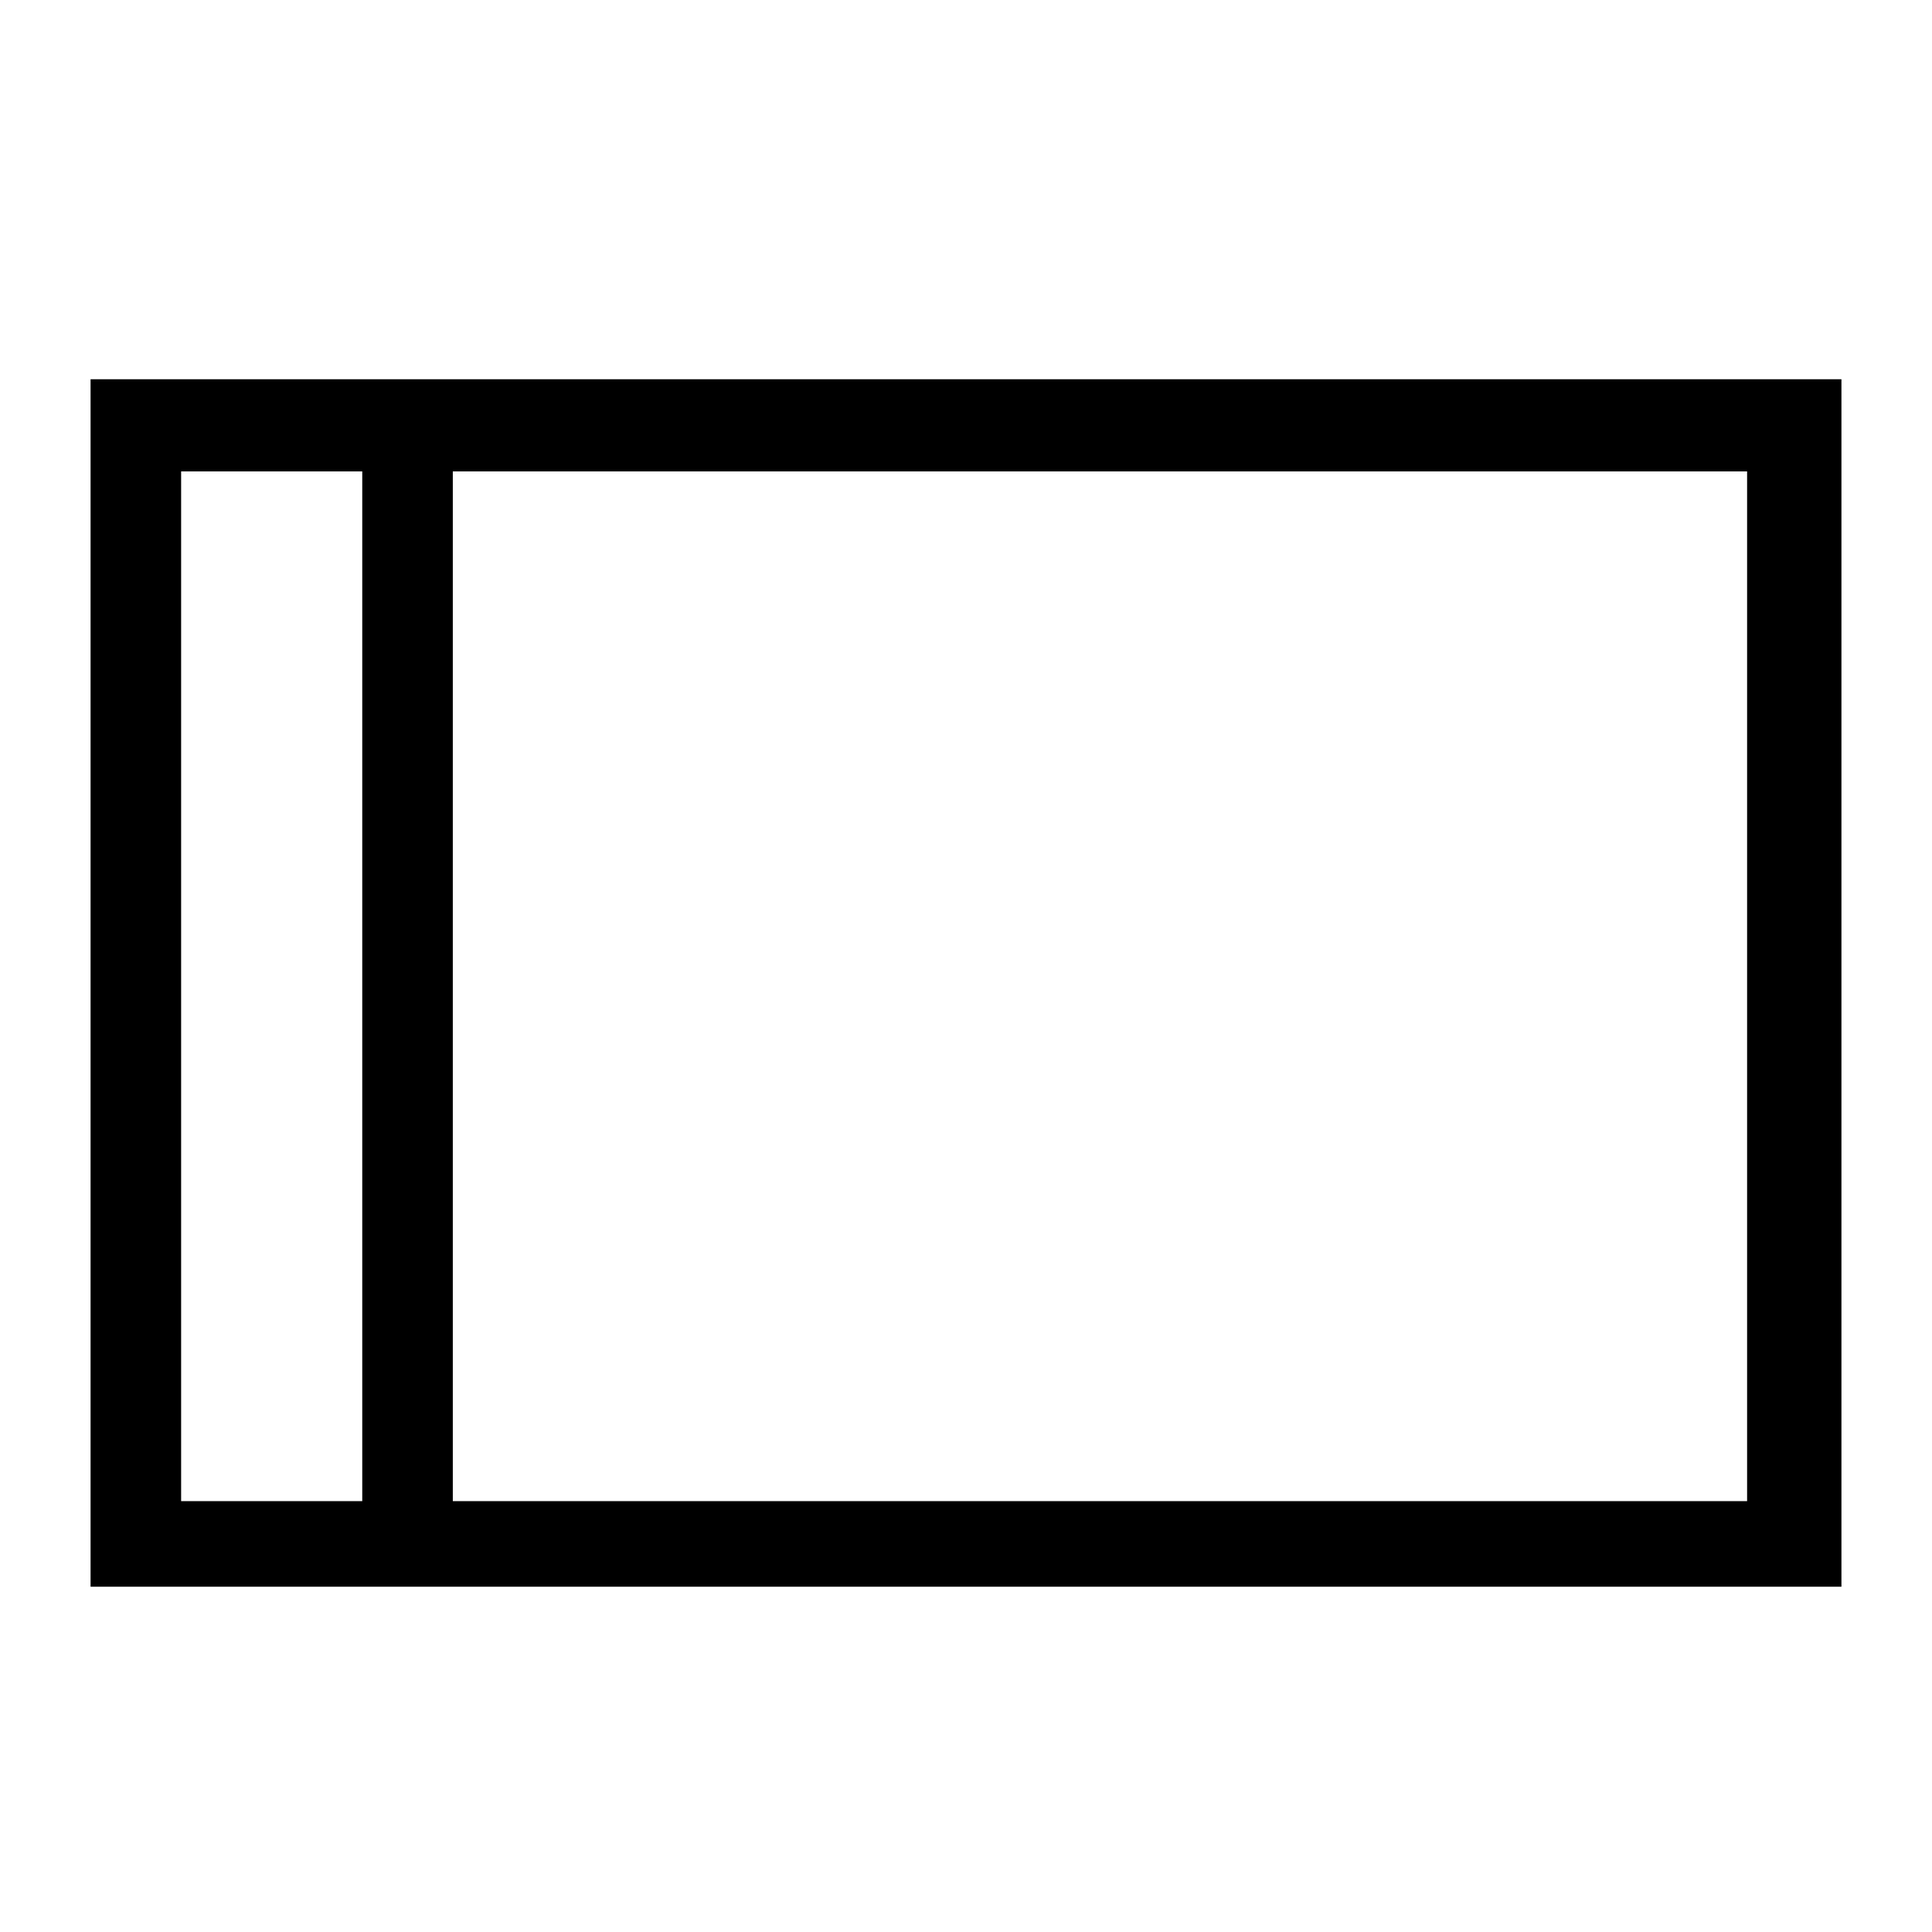 <?xml version="1.0" encoding="utf-8"?>
<!-- Generator: www.svgicons.com -->
<svg xmlns="http://www.w3.org/2000/svg" width="800" height="800" viewBox="0 0 2048 2048">
<path fill="currentColor" d="M96 402v1280h1856V402zm1756 97.7v1091.542H480V499.702zm-1660 0h192v1091.541H192z"/>
</svg>